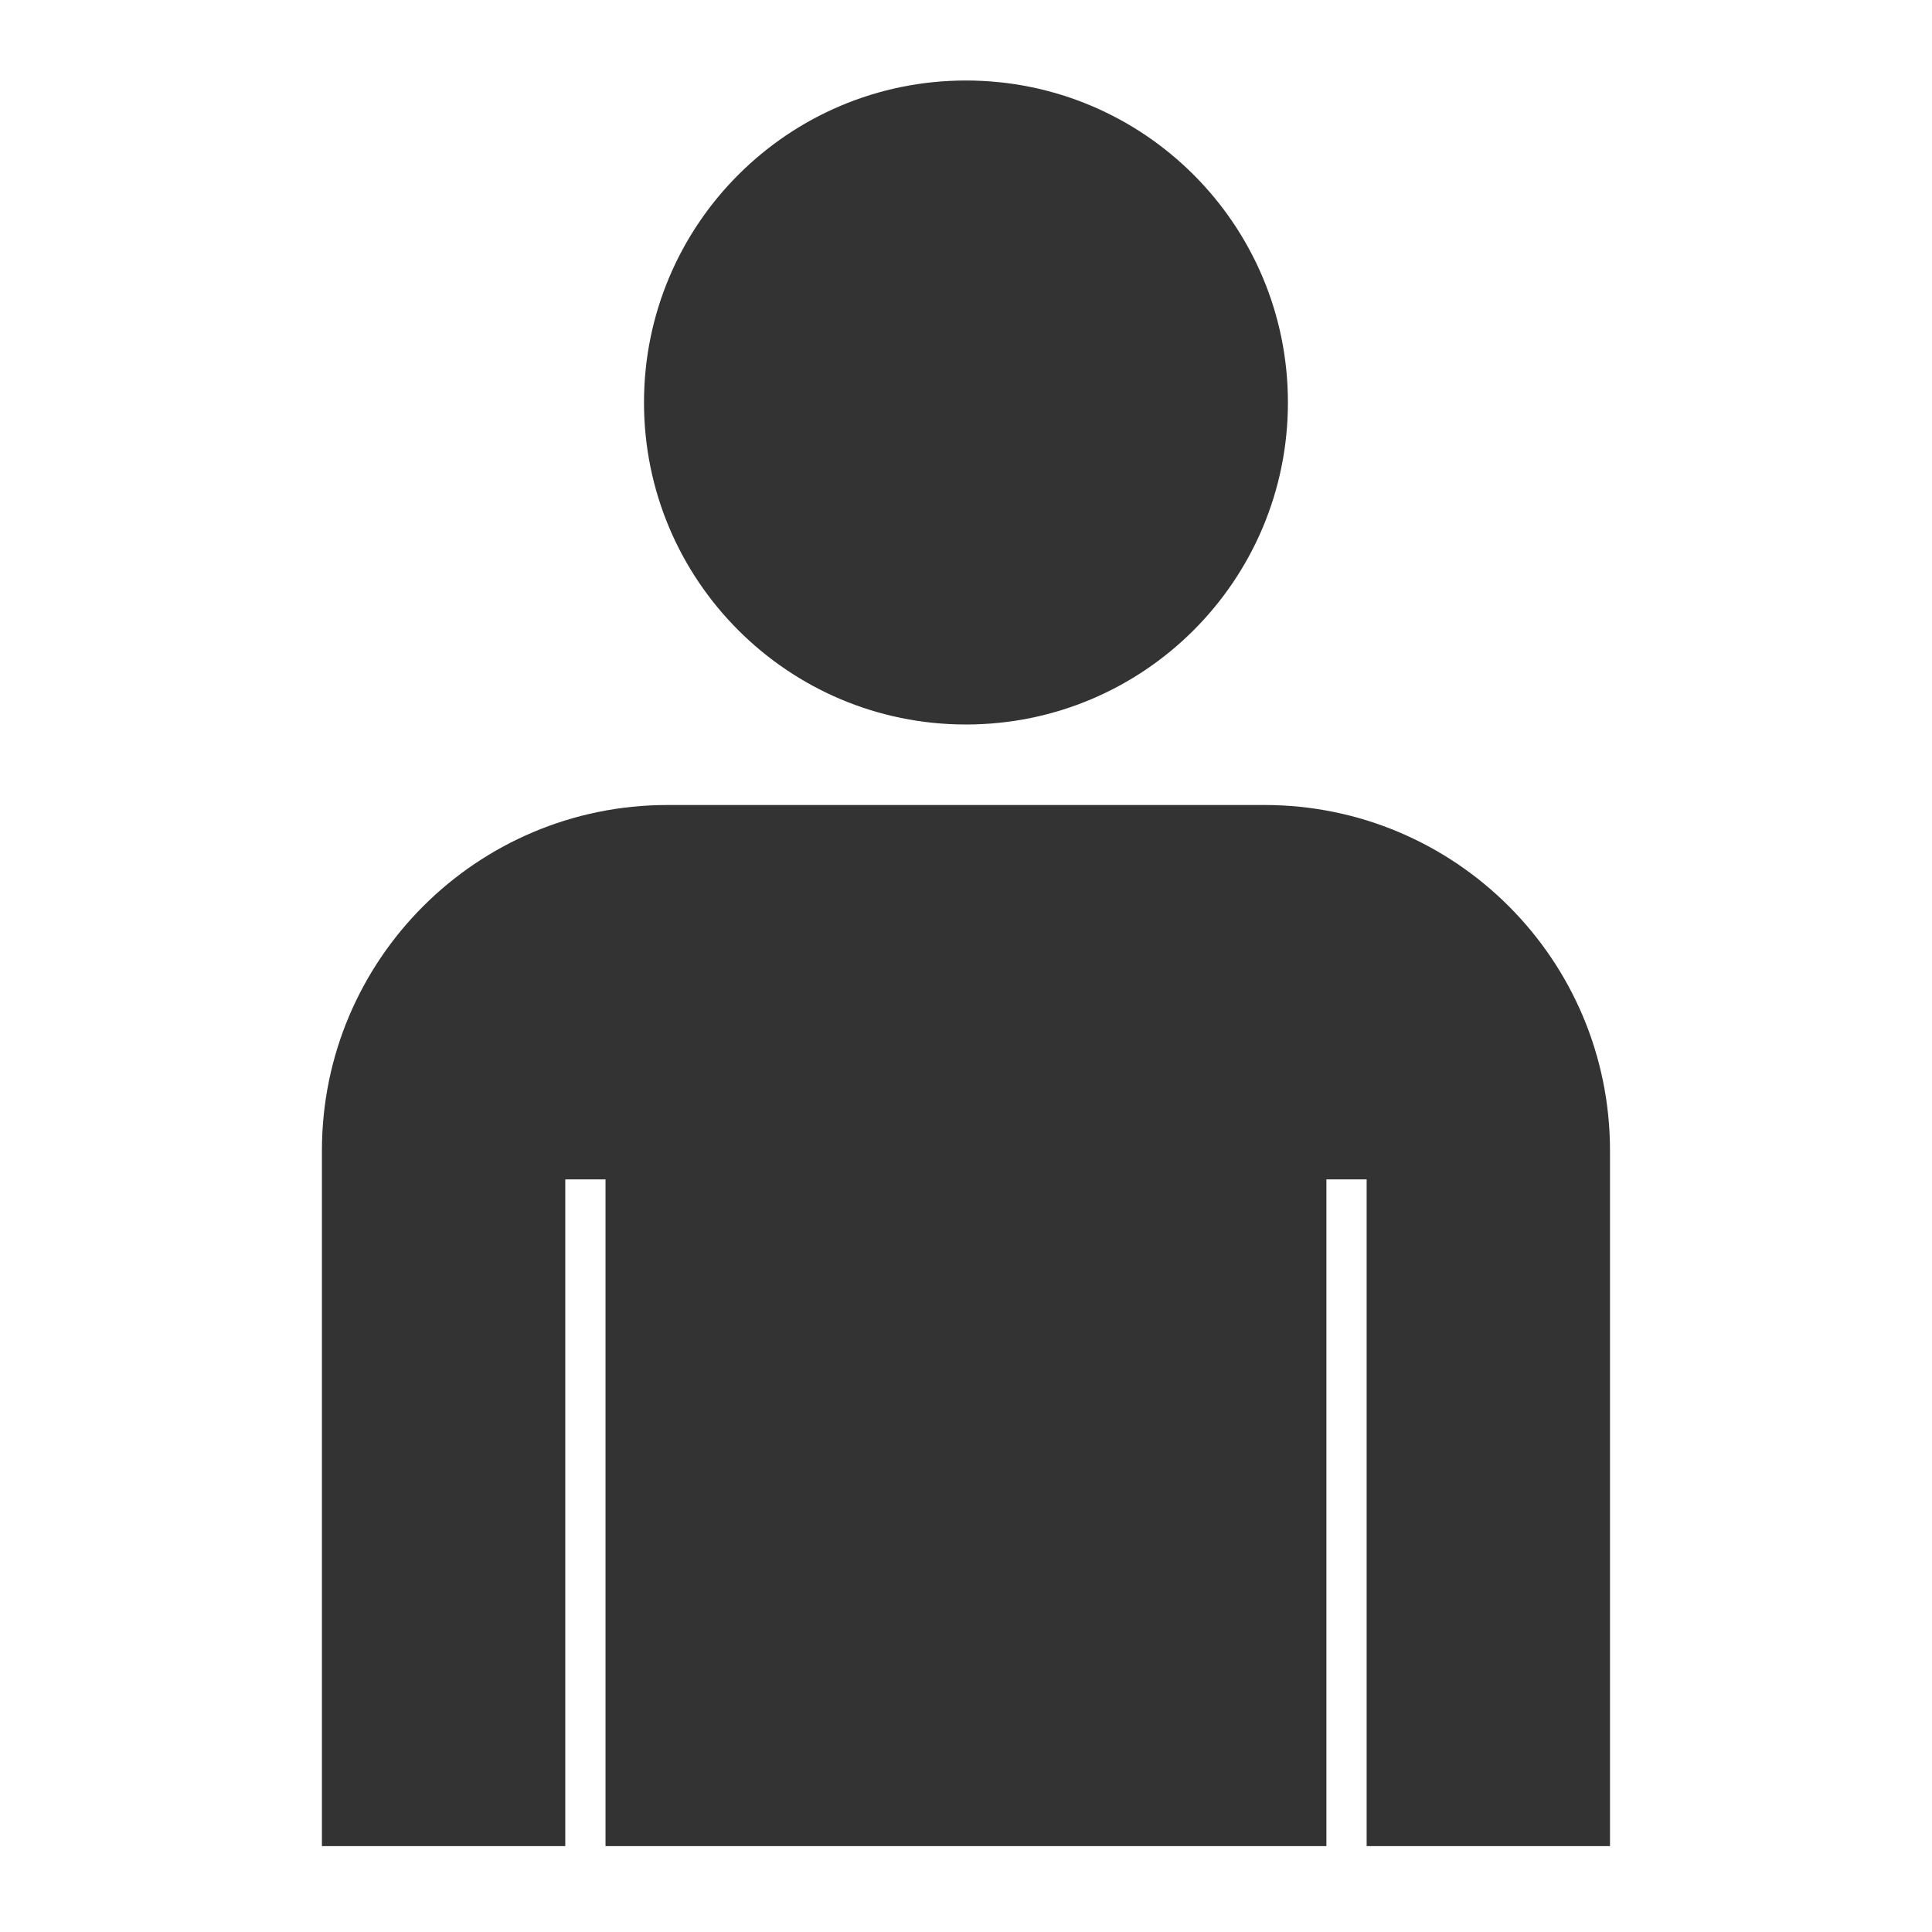 <?xml version="1.0" encoding="UTF-8"?>
<svg width="24px" height="24px" viewBox="0 0 24 24" version="1.1" xmlns="http://www.w3.org/2000/svg" xmlns:xlink="http://www.w3.org/1999/xlink">
    <title>sui-final/icons/24px/amenities/amenities-adult</title>
    <g id="sui-final/icons/24px/amenities/amenities-adult" stroke="none" stroke-width="1" fill="none" fill-rule="evenodd">
        <path d="M15.707,10 L8.293,10 C5.923,10 3.999,11.922 3.999,14.293 L3.999,22.933 L7.022,22.933 L7.022,14.651 L7.522,14.651 L7.522,22.933 L16.477,22.933 L16.477,14.651 L16.977,14.651 L16.977,22.933 L20,22.933 L20,14.293 C20,11.922 18.078,10 15.707,10 M11.999,9 C14.21,9 15.999,7.209 15.999,5 C15.999,2.791 14.21,1 11.999,1 C9.79,1 8,2.791 8,5 C8,7.209 9.79,9 11.999,9" id="Fill-1" fill="#333333"></path>
    </g>
</svg>